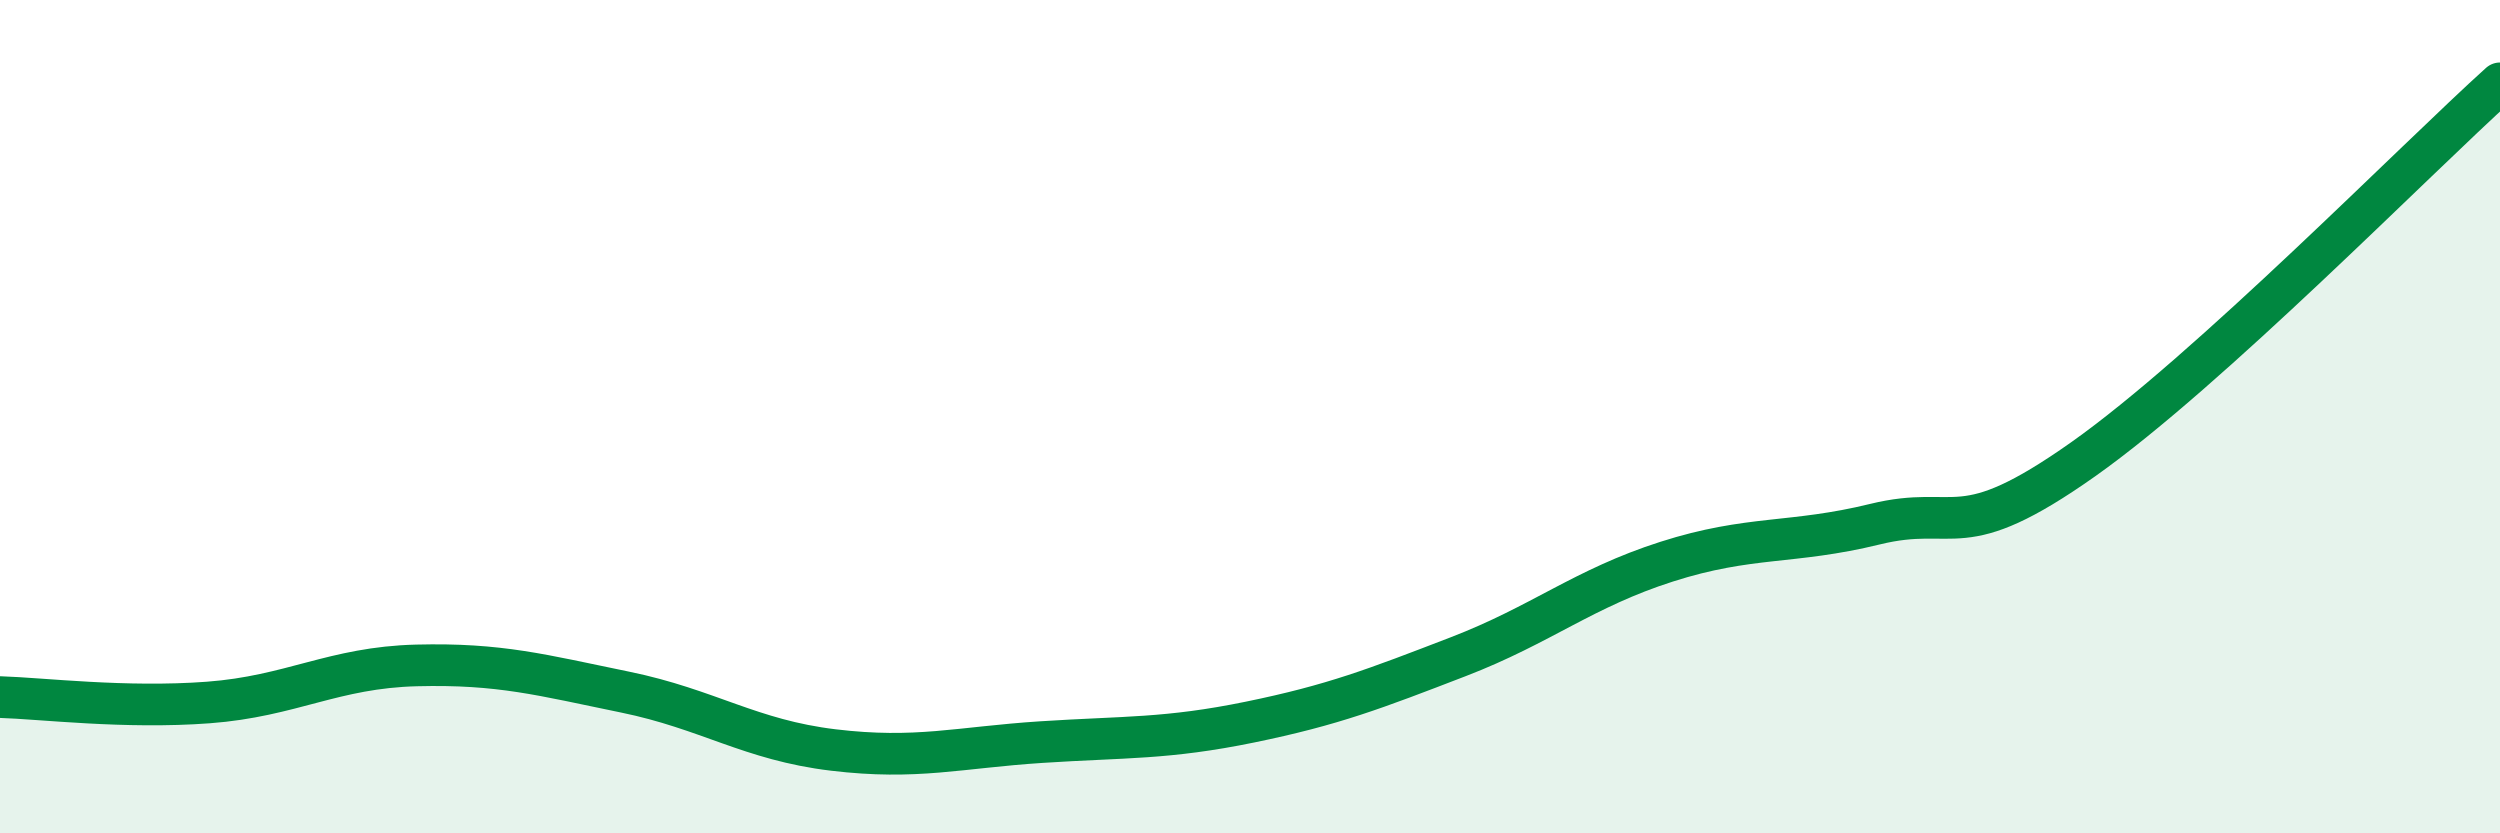 
    <svg width="60" height="20" viewBox="0 0 60 20" xmlns="http://www.w3.org/2000/svg">
      <path
        d="M 0,16.73 C 1,16.76 3,17.01 5,16.86 C 7,16.71 8,16.02 10,15.97 C 12,15.92 13,16.2 15,16.61 C 17,17.02 18,17.76 20,18 C 22,18.24 23,17.94 25,17.81 C 27,17.68 28,17.74 30,17.33 C 32,16.92 33,16.53 35,15.76 C 37,14.99 38,14.12 40,13.48 C 42,12.84 43,13.07 45,12.58 C 47,12.09 47,13.14 50,11.02 C 53,8.9 58,3.8 60,2L60 20L0 20Z"
        fill="#008740"
        opacity="0.1"
        stroke-linecap="round"
        stroke-linejoin="round"
      />
      <path
        d="M 0,16.73 C 1,16.76 3,17.01 5,16.86 C 7,16.71 8,16.02 10,15.97 C 12,15.92 13,16.2 15,16.61 C 17,17.02 18,17.76 20,18 C 22,18.24 23,17.94 25,17.81 C 27,17.68 28,17.74 30,17.33 C 32,16.92 33,16.53 35,15.76 C 37,14.99 38,14.12 40,13.48 C 42,12.84 43,13.07 45,12.58 C 47,12.09 47,13.14 50,11.02 C 53,8.9 58,3.8 60,2"
        stroke="#008740"
        stroke-width="1"
        fill="none"
        stroke-linecap="round"
        stroke-linejoin="round"
      />
    </svg>
  